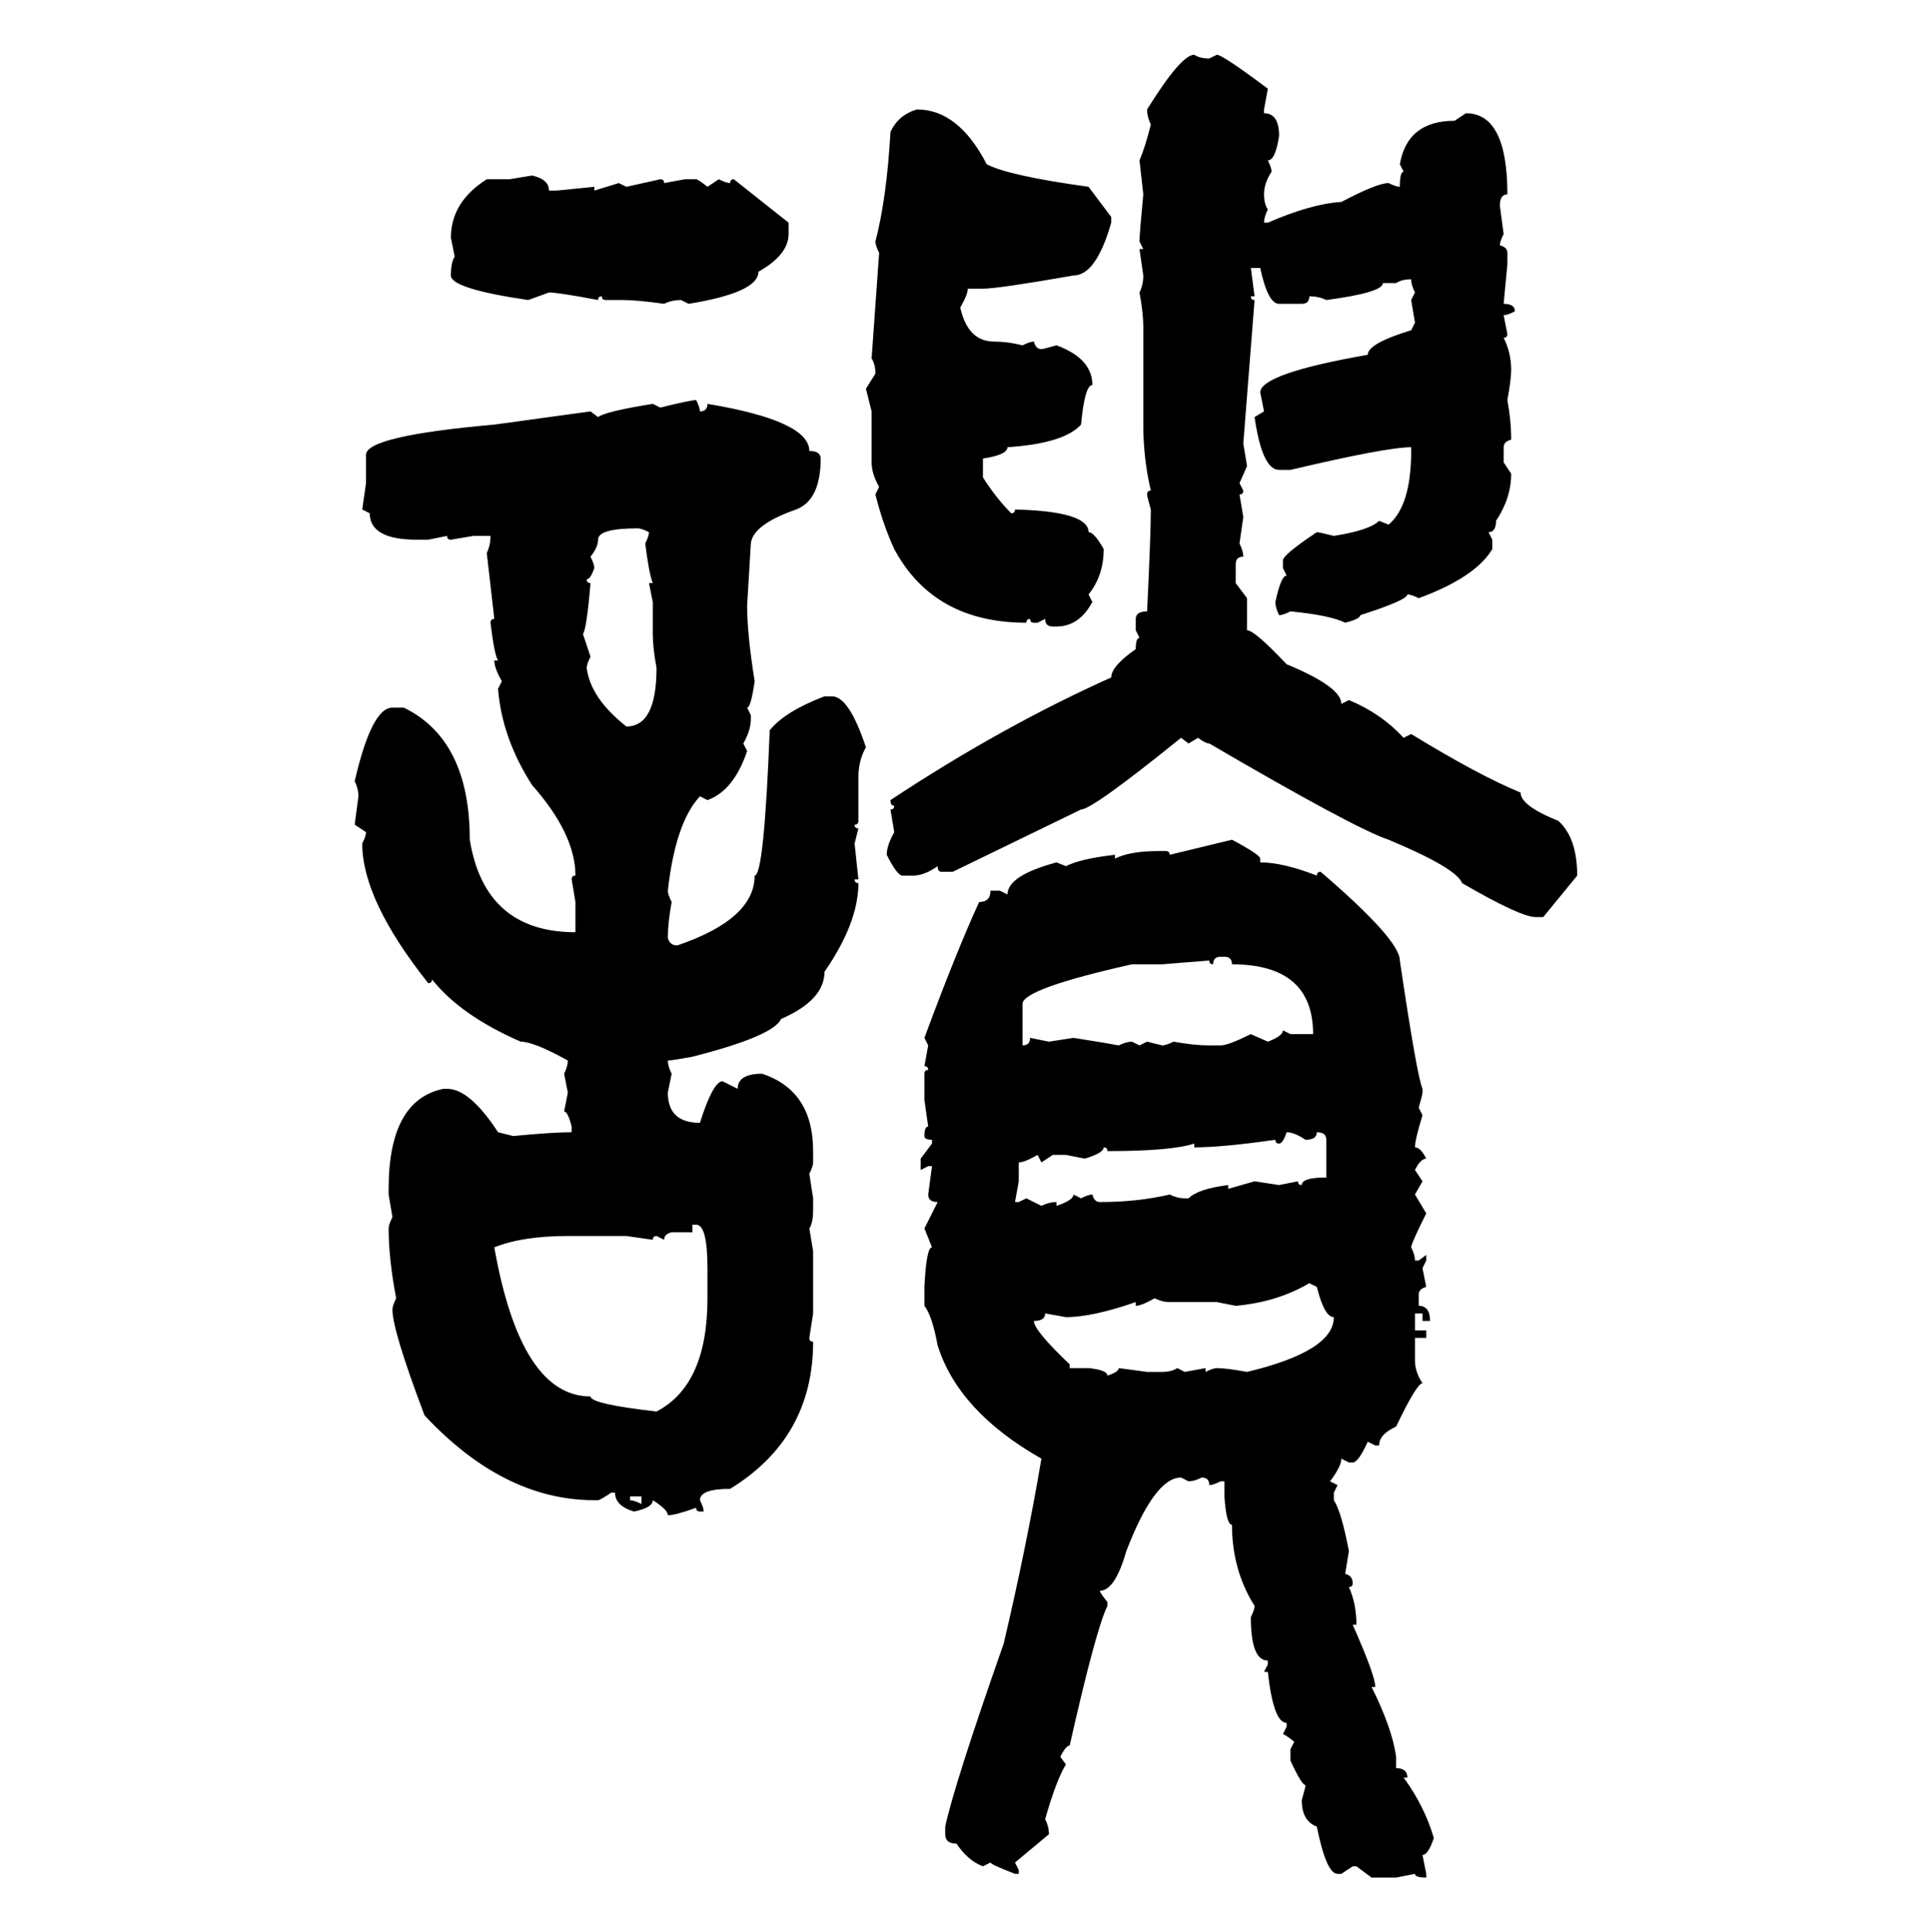 <svg xmlns="http://www.w3.org/2000/svg" xmlns:xlink="http://www.w3.org/1999/xlink" width="299.707" height="300"><path d="M185.45 8.50L185.45 8.50Q186.33 9.08 187.79 9.08L187.79 9.08L188.96 8.50Q189.84 8.50 196.88 13.77L196.88 13.77L196.29 16.99L196.29 17.58Q198.63 17.58 198.63 21.09L198.63 21.09Q198.05 24.90 196.88 24.90L196.88 24.90Q197.46 26.07 197.46 26.66L197.46 26.66Q196.29 28.42 196.29 30.18L196.29 30.18Q196.29 31.64 196.88 32.52L196.88 32.52Q196.29 33.69 196.29 34.57L196.29 34.57L196.88 34.57Q203.61 31.64 208.30 31.35L208.30 31.35Q213.87 28.42 215.63 28.42L215.63 28.42Q216.80 29.00 217.38 29.00L217.38 29.00Q217.38 26.66 217.97 26.66L217.97 26.66L217.38 25.49Q218.55 18.75 225.88 18.75L225.88 18.75L227.64 17.58Q234.08 17.58 234.08 30.18L234.08 30.18Q232.91 30.18 232.91 31.93L232.91 31.93L233.50 36.33Q232.91 37.50 232.91 38.09L232.91 38.09Q234.08 38.38 234.08 39.26L234.08 39.26L234.08 41.02L233.50 47.17Q235.25 47.17 235.25 48.34L235.25 48.34Q234.08 48.93 233.50 48.93L233.50 48.93L234.08 51.86Q234.08 52.44 233.50 52.44L233.50 52.44Q234.67 54.79 234.67 57.42L234.67 57.42Q234.67 58.89 234.08 62.11L234.08 62.11Q234.67 65.33 234.67 68.26L234.67 68.26Q233.50 68.55 233.50 69.43L233.50 69.43L233.50 71.78L234.67 73.54Q234.67 77.34 232.32 80.86L232.32 80.86Q232.32 82.62 231.15 82.62L231.15 82.62L231.74 83.79L231.74 85.25Q229.10 89.65 220.31 92.87L220.31 92.87Q219.14 92.29 218.55 92.29L218.55 92.29Q218.55 93.16 211.23 95.51L211.23 95.51Q211.23 96.09 208.89 96.68L208.89 96.68Q206.54 95.51 200.39 94.92L200.39 94.92Q199.22 95.51 198.63 95.51L198.63 95.51Q198.05 94.34 198.05 93.46L198.05 93.46Q198.93 89.36 199.80 89.36L199.80 89.36L199.22 88.18L199.22 87.01Q199.22 86.13 204.49 82.62L204.49 82.62Q204.79 82.62 207.13 83.20L207.13 83.20Q212.70 82.32 214.16 80.86L214.16 80.86L215.63 81.45Q219.14 78.52 219.14 70.02L219.14 70.02L219.14 69.43Q215.33 69.43 200.39 72.95L200.39 72.95L198.63 72.95Q196.00 72.95 194.82 64.75L194.82 64.75L196.29 63.87L195.70 60.94Q195.70 58.01 212.40 55.08L212.40 55.08Q212.40 53.32 219.14 51.27L219.14 51.27L219.73 50.10L219.14 46.58L219.73 45.41Q219.14 44.24 219.14 43.36L219.14 43.36Q217.68 43.36 216.80 43.95L216.80 43.95L214.75 43.95Q214.75 45.41 205.96 46.58L205.96 46.58Q204.79 46.00 203.32 46.00L203.32 46.00Q203.32 47.17 202.15 47.17L202.15 47.17L198.63 47.17Q196.88 47.17 195.70 41.60L195.70 41.60L194.24 41.60L194.82 46.00L194.24 46.00Q194.24 46.58 194.82 46.58L194.82 46.58L193.07 68.85L193.65 72.36L192.48 75L193.07 76.17Q193.07 76.76 192.48 76.76L192.48 76.76L193.07 80.27L192.48 84.38Q193.07 85.55 193.07 86.43L193.07 86.43Q191.89 86.43 191.89 87.60L191.89 87.60L191.89 90.53L193.65 92.87L193.65 97.85Q194.82 97.85 199.80 103.13L199.80 103.13Q208.30 106.64 208.30 109.28L208.30 109.28L209.47 108.69Q214.45 110.74 217.97 114.55L217.97 114.55L219.14 113.96Q229.69 120.41 236.13 123.05L236.13 123.05Q236.13 125.10 241.99 127.44L241.99 127.44Q244.92 130.08 244.92 135.94L244.92 135.94L239.65 142.38L238.48 142.38Q236.13 142.38 227.05 137.11L227.05 137.11Q226.17 134.77 215.63 130.37L215.63 130.37Q210.35 128.61 187.79 115.43L187.79 115.43Q187.21 115.43 186.04 114.55L186.04 114.55L184.57 115.43L183.40 114.55Q169.63 125.68 167.87 125.68L167.87 125.68L147.95 135.35L146.19 135.35Q145.61 135.35 145.61 134.47L145.61 134.47Q143.55 135.94 141.80 135.94L141.80 135.94L140.04 135.94Q139.16 135.64 137.70 132.71L137.70 132.71Q137.70 131.25 138.87 129.20L138.87 129.20L138.28 125.68Q138.87 125.68 138.87 125.10L138.87 125.10Q138.28 125.10 138.28 124.22L138.28 124.22Q155.57 112.79 172.56 105.18L172.56 105.18Q172.56 103.42 176.37 100.78L176.37 100.78Q176.37 99.02 176.95 99.02L176.95 99.02L176.37 97.85L176.37 96.09Q176.37 94.92 178.13 94.92L178.13 94.92Q178.71 82.91 178.71 79.10L178.71 79.10Q178.13 77.05 178.13 76.76L178.13 76.76Q178.13 76.17 178.71 76.17L178.71 76.17Q177.54 71.19 177.54 65.92L177.54 65.92L177.54 50.68Q177.54 48.63 176.95 45.41L176.95 45.41Q177.54 44.24 177.54 42.77L177.54 42.77L176.95 38.67L177.54 38.67L176.95 37.50Q176.95 36.33 177.54 30.18L177.54 30.18L176.95 24.90Q177.83 22.85 178.71 19.34L178.71 19.34Q178.13 18.16 178.13 16.99L178.13 16.99Q183.40 8.50 185.45 8.50ZM142.38 16.99L142.38 16.99Q148.83 16.99 153.22 25.49L153.22 25.49Q156.45 27.25 169.04 29.00L169.04 29.00L172.56 33.69L172.56 34.57Q170.21 42.77 166.70 42.77L166.70 42.77Q154.98 44.82 152.64 44.82L152.64 44.82L150.29 44.82Q150.29 45.70 149.12 47.75L149.12 47.75Q150.29 53.03 154.39 53.03L154.39 53.03Q156.45 53.03 158.79 53.61L158.79 53.61Q159.96 53.03 160.55 53.03L160.55 53.03Q160.84 54.20 161.72 54.20L161.72 54.20Q162.01 54.20 164.06 53.61L164.06 53.61Q169.63 55.66 169.63 59.77L169.63 59.77Q168.46 59.77 167.87 65.92L167.87 65.92Q165.23 68.85 156.45 69.43L156.45 69.43Q156.45 70.61 152.64 71.19L152.64 71.19L152.64 74.12Q154.69 77.34 157.03 79.69L157.03 79.69Q157.62 79.69 157.62 79.10L157.62 79.10Q169.04 79.39 169.04 82.62L169.04 82.62Q169.92 82.62 171.39 85.25L171.39 85.25Q171.39 89.36 169.04 92.29L169.04 92.29L169.63 93.46Q167.58 97.27 164.06 97.27L164.06 97.27L163.48 97.27Q162.30 97.27 162.30 96.09L162.30 96.09L161.13 96.68L160.55 96.68Q159.96 96.68 159.96 96.09L159.96 96.09Q159.38 96.09 159.38 96.68L159.38 96.68Q145.02 96.68 138.87 85.25L138.87 85.25Q137.11 81.45 135.94 76.76L135.94 76.76L136.52 75.59Q135.35 73.54 135.35 71.78L135.35 71.78L135.35 63.87L134.47 60.35L135.94 58.01Q135.94 56.54 135.35 55.66L135.35 55.66L136.52 39.26Q135.94 38.09 135.94 37.50L135.94 37.50Q137.70 30.76 138.28 20.51L138.28 20.51Q139.45 17.87 142.38 16.99ZM79.10 27.83L82.62 27.25Q85.25 27.83 85.25 29.59L85.25 29.59L86.43 29.59L92.29 29.00L92.29 29.59L96.09 28.42L97.27 29.00L102.54 27.83Q103.13 27.83 103.13 28.42L103.13 28.42L106.35 27.83L108.11 27.83Q108.40 27.83 109.86 29.00L109.86 29.00L111.62 27.83Q112.79 28.42 113.38 28.42L113.38 28.42Q113.38 27.83 113.96 27.83L113.96 27.83L122.46 34.57L122.46 36.33Q122.46 39.55 117.77 42.19L117.77 42.19Q117.77 45.41 106.93 47.17L106.93 47.17L105.76 46.58Q104.30 46.58 103.13 47.17L103.13 47.17Q99.02 46.58 96.68 46.58L96.68 46.58L94.04 46.58Q93.46 46.58 93.46 46.00L93.46 46.00Q92.87 46.00 92.87 46.58L92.87 46.58Q86.72 45.41 85.25 45.41L85.25 45.41L82.03 46.58Q70.02 44.82 70.02 42.77L70.02 42.77Q70.02 40.72 70.61 39.84L70.61 39.84L70.02 36.91Q70.02 31.35 75.59 27.83L75.59 27.83L79.10 27.83ZM108.11 62.11L108.11 62.11Q108.69 63.28 108.69 63.87L108.69 63.87Q109.86 63.87 109.86 62.70L109.86 62.70Q125.68 65.33 125.68 70.02L125.68 70.02Q127.44 70.02 127.44 71.19L127.44 71.19Q127.44 77.64 123.63 79.10L123.63 79.10Q116.89 81.45 116.60 84.38L116.60 84.38L116.02 94.04Q116.02 98.44 117.19 105.76L117.19 105.76Q116.60 109.86 116.02 109.86L116.02 109.86L116.60 111.04L116.60 111.62Q116.60 113.38 115.43 115.43L115.43 115.43L116.02 116.60Q113.96 122.75 109.86 124.22L109.86 124.22L108.69 123.63Q104.88 127.73 103.71 138.28L103.71 138.28Q103.71 138.87 104.30 140.04L104.30 140.04Q103.71 143.26 103.71 145.61L103.71 145.61Q104.00 146.78 105.18 146.78L105.18 146.78Q117.19 142.68 117.19 135.94L117.19 135.94Q118.65 135.94 119.53 113.38L119.53 113.38Q121.88 110.45 128.03 108.11L128.03 108.11L129.20 108.11Q131.84 108.11 134.47 116.02L134.47 116.02Q133.30 118.07 133.30 120.70L133.30 120.70L133.30 127.44Q133.30 128.03 132.71 128.03L132.71 128.03Q132.71 128.61 133.30 128.61L133.30 128.61L132.71 130.96L133.30 136.52L132.71 136.52Q132.71 137.11 133.30 137.11L133.30 137.11Q133.30 143.26 128.03 150.88L128.03 150.88Q128.03 155.27 121.29 158.20L121.29 158.20Q120.12 160.84 107.52 164.06L107.52 164.06Q104.30 164.65 103.71 164.65L103.71 164.65Q103.71 165.53 104.30 166.70L104.30 166.70L103.71 169.63Q103.71 174.32 108.69 174.32L108.69 174.32Q110.74 167.87 112.21 167.87L112.21 167.87L114.55 169.04Q114.55 166.70 118.36 166.70L118.36 166.70Q126.27 169.34 126.27 178.71L126.27 178.71L126.27 180.47Q126.27 181.05 125.68 182.23L125.68 182.23L126.27 186.04L126.27 187.79Q126.27 189.84 125.68 190.72L125.68 190.72L126.27 194.24L126.27 203.91L125.68 207.71Q125.68 208.30 126.27 208.30L126.27 208.30Q126.27 223.24 113.38 231.15L113.38 231.15Q108.69 231.15 108.69 232.91L108.69 232.91Q109.28 234.08 109.28 234.67L109.28 234.67L108.69 234.67Q108.11 234.67 108.11 234.08L108.11 234.08Q104.88 235.25 103.71 235.25L103.71 235.25Q103.71 234.38 101.37 232.91L101.37 232.91Q101.37 234.08 98.44 234.67L98.44 234.67Q95.51 233.79 95.51 231.74L95.51 231.74L94.92 231.74Q93.16 232.91 92.87 232.91L92.87 232.91L92.29 232.91Q78.22 232.91 65.92 219.73L65.92 219.73Q60.94 206.54 60.94 203.32L60.94 203.32Q60.94 202.73 61.52 201.56L61.52 201.56Q60.35 195.41 60.35 190.72L60.35 190.72Q60.35 190.14 60.94 188.96L60.94 188.96L60.35 185.45L60.35 184.57Q60.35 170.80 68.85 169.04L68.85 169.04L69.43 169.04Q72.95 169.04 77.34 175.78L77.34 175.78L79.69 176.37Q85.84 175.78 88.77 175.78L88.77 175.78L88.77 174.90Q88.18 172.56 87.60 172.56L87.60 172.56L88.18 169.63L87.60 166.70Q88.18 165.53 88.18 164.65L88.18 164.65Q82.91 161.72 80.86 161.72L80.86 161.72Q71.48 157.62 67.09 152.05L67.09 152.05Q67.09 152.64 66.50 152.64L66.50 152.64Q56.25 139.75 56.25 130.96L56.25 130.96Q56.84 129.79 56.84 129.20L56.84 129.20L55.08 128.03L55.66 123.63Q55.66 122.46 55.08 121.29L55.08 121.29Q57.71 109.86 60.94 109.86L60.94 109.86L62.70 109.86Q72.95 114.84 72.95 130.37L72.95 130.37Q75.29 144.73 89.36 144.73L89.36 144.73L89.36 140.04L88.77 136.52Q88.77 135.94 89.36 135.94L89.36 135.94Q89.36 129.49 82.62 121.88L82.62 121.88Q77.93 114.55 77.34 106.93L77.34 106.93L77.93 105.76Q76.76 103.71 76.76 102.54L76.76 102.54L77.34 102.54Q76.76 101.66 76.17 96.68L76.17 96.68Q76.17 96.09 76.76 96.09L76.76 96.09L75.59 85.84Q76.17 84.67 76.17 83.20L76.17 83.20L73.54 83.20L70.02 83.79Q69.43 83.79 69.43 83.20L69.43 83.20L66.50 83.79L64.75 83.79Q57.42 83.79 57.42 79.69L57.42 79.69L56.25 79.10L56.84 75L56.84 70.61Q56.84 67.68 76.76 65.92L76.76 65.92L91.70 63.87L92.87 64.75Q94.04 63.87 101.37 62.70L101.37 62.70L102.54 63.28Q107.23 62.11 108.11 62.11ZM91.70 86.43L91.70 86.43Q92.29 87.60 92.29 88.18L92.29 88.18Q91.70 89.94 91.11 89.94L91.11 89.94Q91.11 90.53 91.70 90.53L91.70 90.53Q91.11 97.56 90.53 98.44L90.53 98.44L91.70 101.95Q91.11 103.13 91.11 103.71L91.11 103.71Q91.70 108.40 97.27 112.79L97.27 112.79Q101.95 112.79 101.95 103.71L101.95 103.71Q101.37 100.49 101.37 98.44L101.37 98.44L101.37 93.46L100.78 90.53L101.37 90.53Q100.78 89.06 100.20 84.38L100.20 84.38Q100.78 83.20 100.78 82.62L100.78 82.62Q99.61 82.03 99.02 82.03L99.02 82.03Q92.87 82.03 92.87 83.79L92.87 83.79Q92.87 84.96 91.70 86.43ZM181.64 132.71L191.31 130.37Q195.70 132.71 195.70 133.30L195.70 133.30L195.70 133.89Q199.22 133.89 204.49 135.94L204.49 135.94Q204.49 135.35 205.08 135.35L205.08 135.35Q217.38 145.90 217.38 149.12L217.38 149.12Q220.02 166.99 220.90 169.04L220.90 169.04L220.90 169.63Q220.90 169.92 220.31 171.97L220.31 171.97L220.90 173.14Q219.73 176.95 219.73 178.13L219.73 178.13Q220.61 178.13 221.48 179.88L221.48 179.88Q220.61 179.88 219.73 181.64L219.73 181.64L220.90 183.40L219.73 185.45L221.48 188.38Q219.14 193.07 219.14 193.65L219.14 193.65Q219.73 194.82 219.73 195.70L219.73 195.70L220.31 195.70L221.48 194.82L221.48 195.70L220.90 196.88L221.48 199.80Q220.31 200.10 220.31 200.98L220.31 200.98L220.31 202.73Q222.07 202.73 222.07 205.08L222.07 205.08L220.90 205.08L220.90 203.91L219.73 203.91L219.73 206.54L221.48 206.54L221.48 207.71L219.73 207.71L219.73 211.23Q219.73 212.99 220.90 214.75L220.90 214.75Q220.02 214.75 216.80 221.48L216.80 221.48Q214.16 222.66 214.16 224.41L214.16 224.41L213.57 224.41L212.40 223.83Q210.94 227.05 210.06 227.05L210.06 227.05L209.47 227.05L208.30 226.46Q208.30 227.64 206.54 229.98L206.54 229.98L207.71 230.57L207.13 231.74L207.13 232.91Q208.30 234.67 209.47 240.82L209.47 240.82L208.89 244.34Q210.06 244.63 210.06 245.80L210.06 245.80Q210.06 246.39 209.47 246.39L209.47 246.39Q210.64 249.02 210.64 252.25L210.64 252.25L210.06 252.25Q213.57 260.16 213.57 261.91L213.57 261.91L212.99 261.91Q216.21 268.36 216.80 272.75L216.80 272.75L216.80 274.51Q218.55 274.51 218.55 275.98L218.55 275.98L217.97 275.98Q221.19 280.37 222.66 285.35L222.66 285.35Q221.78 287.99 220.90 287.99L220.90 287.99L221.48 290.92L221.48 291.50Q219.73 291.50 219.73 290.92L219.73 290.92L216.80 291.50L212.99 291.50L210.64 289.75L210.06 289.75L208.30 290.92L207.71 290.92Q205.96 290.92 204.49 283.59L204.49 283.59Q202.15 282.71 202.15 279.49L202.15 279.49Q202.73 277.44 202.73 277.15L202.73 277.15Q202.15 277.15 200.39 273.34L200.39 273.34L200.39 271.58L200.98 270.41Q199.51 269.24 199.22 269.24L199.22 269.24L199.80 268.07L199.80 267.48Q197.75 267.48 196.88 259.57L196.88 259.57L196.29 259.57L196.88 258.40L196.88 257.81Q194.24 257.81 194.24 251.07L194.24 251.07Q194.82 249.90 194.82 249.32L194.82 249.32Q191.31 243.75 191.31 236.72L191.31 236.72Q190.43 236.72 190.14 232.32L190.14 232.32L190.14 229.98L189.55 229.98Q188.38 230.57 187.79 230.57L187.79 230.57Q187.79 229.39 186.62 229.39L186.62 229.39Q185.45 229.98 184.57 229.98L184.57 229.98L183.40 229.39Q179.30 229.39 174.90 240.82L174.90 240.82Q173.14 246.97 170.80 246.97L170.80 246.97Q170.80 247.27 171.97 248.73L171.97 248.73L171.97 249.32Q170.21 252.83 166.11 271.00L166.11 271.00Q165.53 271.00 164.65 272.75L164.65 272.75L165.53 273.93Q164.06 276.27 162.30 282.42L162.30 282.42Q162.89 283.59 162.89 284.77L162.89 284.77L157.62 289.16L158.20 290.33L158.20 290.92L157.62 290.92Q153.81 289.45 153.81 289.16L153.81 289.16L152.64 289.75Q150.29 288.87 148.54 286.23L148.54 286.23Q146.78 286.23 146.78 284.77L146.78 284.77L146.78 283.59Q148.24 276.86 155.86 255.18L155.86 255.18Q159.38 240.23 161.72 226.46L161.72 226.46Q148.83 219.14 145.61 208.89L145.61 208.89Q144.73 204.20 143.55 202.73L143.55 202.73L143.55 199.80Q143.85 193.65 144.73 193.65L144.73 193.65L143.55 190.72L145.61 186.62Q144.14 186.62 144.14 185.45L144.14 185.45L144.73 181.05L144.14 181.05L142.97 181.64L142.97 179.88L144.73 177.54L144.73 176.95Q143.55 176.95 143.55 176.37L143.55 176.37Q143.55 174.90 144.14 174.90L144.14 174.90L143.55 170.80L143.55 166.70Q143.55 166.11 144.14 166.11L144.14 166.11Q144.14 165.53 143.55 165.53L143.55 165.53L144.14 162.30L143.55 161.13Q148.54 147.66 152.05 140.04L152.05 140.04Q153.81 140.04 153.81 138.28L153.81 138.28L155.27 138.28L156.45 138.87Q156.45 135.94 164.06 133.89L164.06 133.89L165.53 134.47Q167.87 133.30 173.14 132.71L173.14 132.71L173.14 133.30Q175.49 132.13 179.88 132.13L179.88 132.13L181.05 132.13Q181.64 132.13 181.64 132.71L181.64 132.71ZM188.38 149.71L188.38 149.71Q187.79 149.71 187.79 149.12L187.79 149.12L180.47 149.71L175.78 149.71Q158.79 153.52 158.79 155.86L158.79 155.86L158.79 162.30Q159.96 162.30 159.96 161.13L159.96 161.13L162.89 161.72L166.70 161.13Q172.27 162.01 173.73 162.30L173.73 162.30Q174.90 161.72 175.78 161.72L175.78 161.72L176.95 162.30L178.13 161.72L180.47 162.30Q181.05 162.30 182.23 161.72L182.23 161.72Q185.45 162.30 187.79 162.30L187.79 162.30L189.55 162.30Q190.72 162.30 194.24 160.55L194.24 160.55L196.88 161.72Q199.22 160.84 199.22 159.96L199.22 159.96L200.39 160.55L203.91 160.55Q203.91 149.71 191.31 149.71L191.31 149.71Q191.31 148.54 190.14 148.54L190.14 148.54L189.55 148.54Q188.38 148.54 188.38 149.71ZM199.80 175.78L199.80 175.78Q199.22 177.54 198.63 177.54L198.63 177.54Q198.05 177.54 198.05 176.95L198.05 176.95Q189.84 178.13 185.45 178.13L185.45 178.13L185.45 177.54Q181.93 178.71 171.97 178.71L171.97 178.71Q171.97 178.13 171.39 178.13L171.39 178.13Q171.39 179.00 168.46 179.88L168.46 179.88L165.53 179.30L163.48 179.30L161.72 180.47L161.13 179.30Q159.08 180.47 158.20 180.47L158.20 180.47L158.20 183.40L157.62 186.62L158.20 186.62L159.38 186.04L161.72 187.21Q162.89 186.62 164.06 186.62L164.06 186.62L164.06 187.21Q166.70 186.33 166.70 185.45L166.70 185.45L167.87 186.04Q169.04 185.45 169.63 185.45L169.63 185.45Q169.92 186.62 170.80 186.62L170.80 186.62Q176.66 186.62 181.64 185.45L181.64 185.45Q182.81 186.04 183.98 186.04L183.98 186.04L184.57 186.04Q186.04 184.57 190.72 183.98L190.72 183.98L190.72 184.57L194.82 183.40L198.63 183.98L201.56 183.40Q201.56 183.98 202.15 183.98L202.15 183.98Q202.15 182.81 205.96 182.81L205.96 182.81L205.96 176.95Q205.96 175.78 204.49 175.78L204.49 175.78Q204.49 176.95 202.73 176.95L202.73 176.95Q200.98 175.78 199.80 175.78ZM108.11 190.14L107.52 190.14L107.52 191.31L104.30 191.31Q103.13 191.60 103.13 192.48L103.13 192.48L101.95 191.89Q101.37 191.89 101.37 192.48L101.37 192.48L97.27 191.89L88.18 191.89Q81.15 191.89 76.76 193.65L76.76 193.65Q80.86 216.80 91.70 216.80L91.70 216.80Q91.70 217.97 101.95 219.14L101.95 219.14Q109.86 215.04 109.86 201.56L109.86 201.56L109.86 196.88Q109.86 190.14 108.11 190.14L108.11 190.14ZM191.89 202.73L191.89 202.73L188.96 202.15L181.64 202.15Q180.47 202.15 179.30 201.56L179.30 201.56Q177.25 202.73 176.37 202.73L176.37 202.73L176.37 202.15Q169.63 204.49 165.53 204.49L165.53 204.49L162.30 203.91Q162.30 205.08 160.55 205.08L160.55 205.08Q160.55 206.54 166.11 211.82L166.11 211.82L166.11 212.40L169.04 212.40Q171.97 212.70 171.97 213.57L171.97 213.57Q173.73 212.99 173.73 212.40L173.73 212.40L178.13 212.99L180.47 212.99Q181.93 212.99 182.81 212.40L182.81 212.40L183.98 212.99L187.21 212.40L187.21 212.99Q188.38 212.40 188.96 212.40L188.96 212.40Q190.43 212.40 193.65 212.99L193.65 212.99Q207.13 209.77 207.13 204.49L207.13 204.49Q205.66 204.49 204.49 199.80L204.49 199.80L203.32 199.22Q198.34 202.15 191.89 202.73ZM99.61 232.32L97.85 232.32L97.85 232.91Q98.44 232.91 99.61 233.50L99.61 233.50L99.61 232.32Z"/></svg>